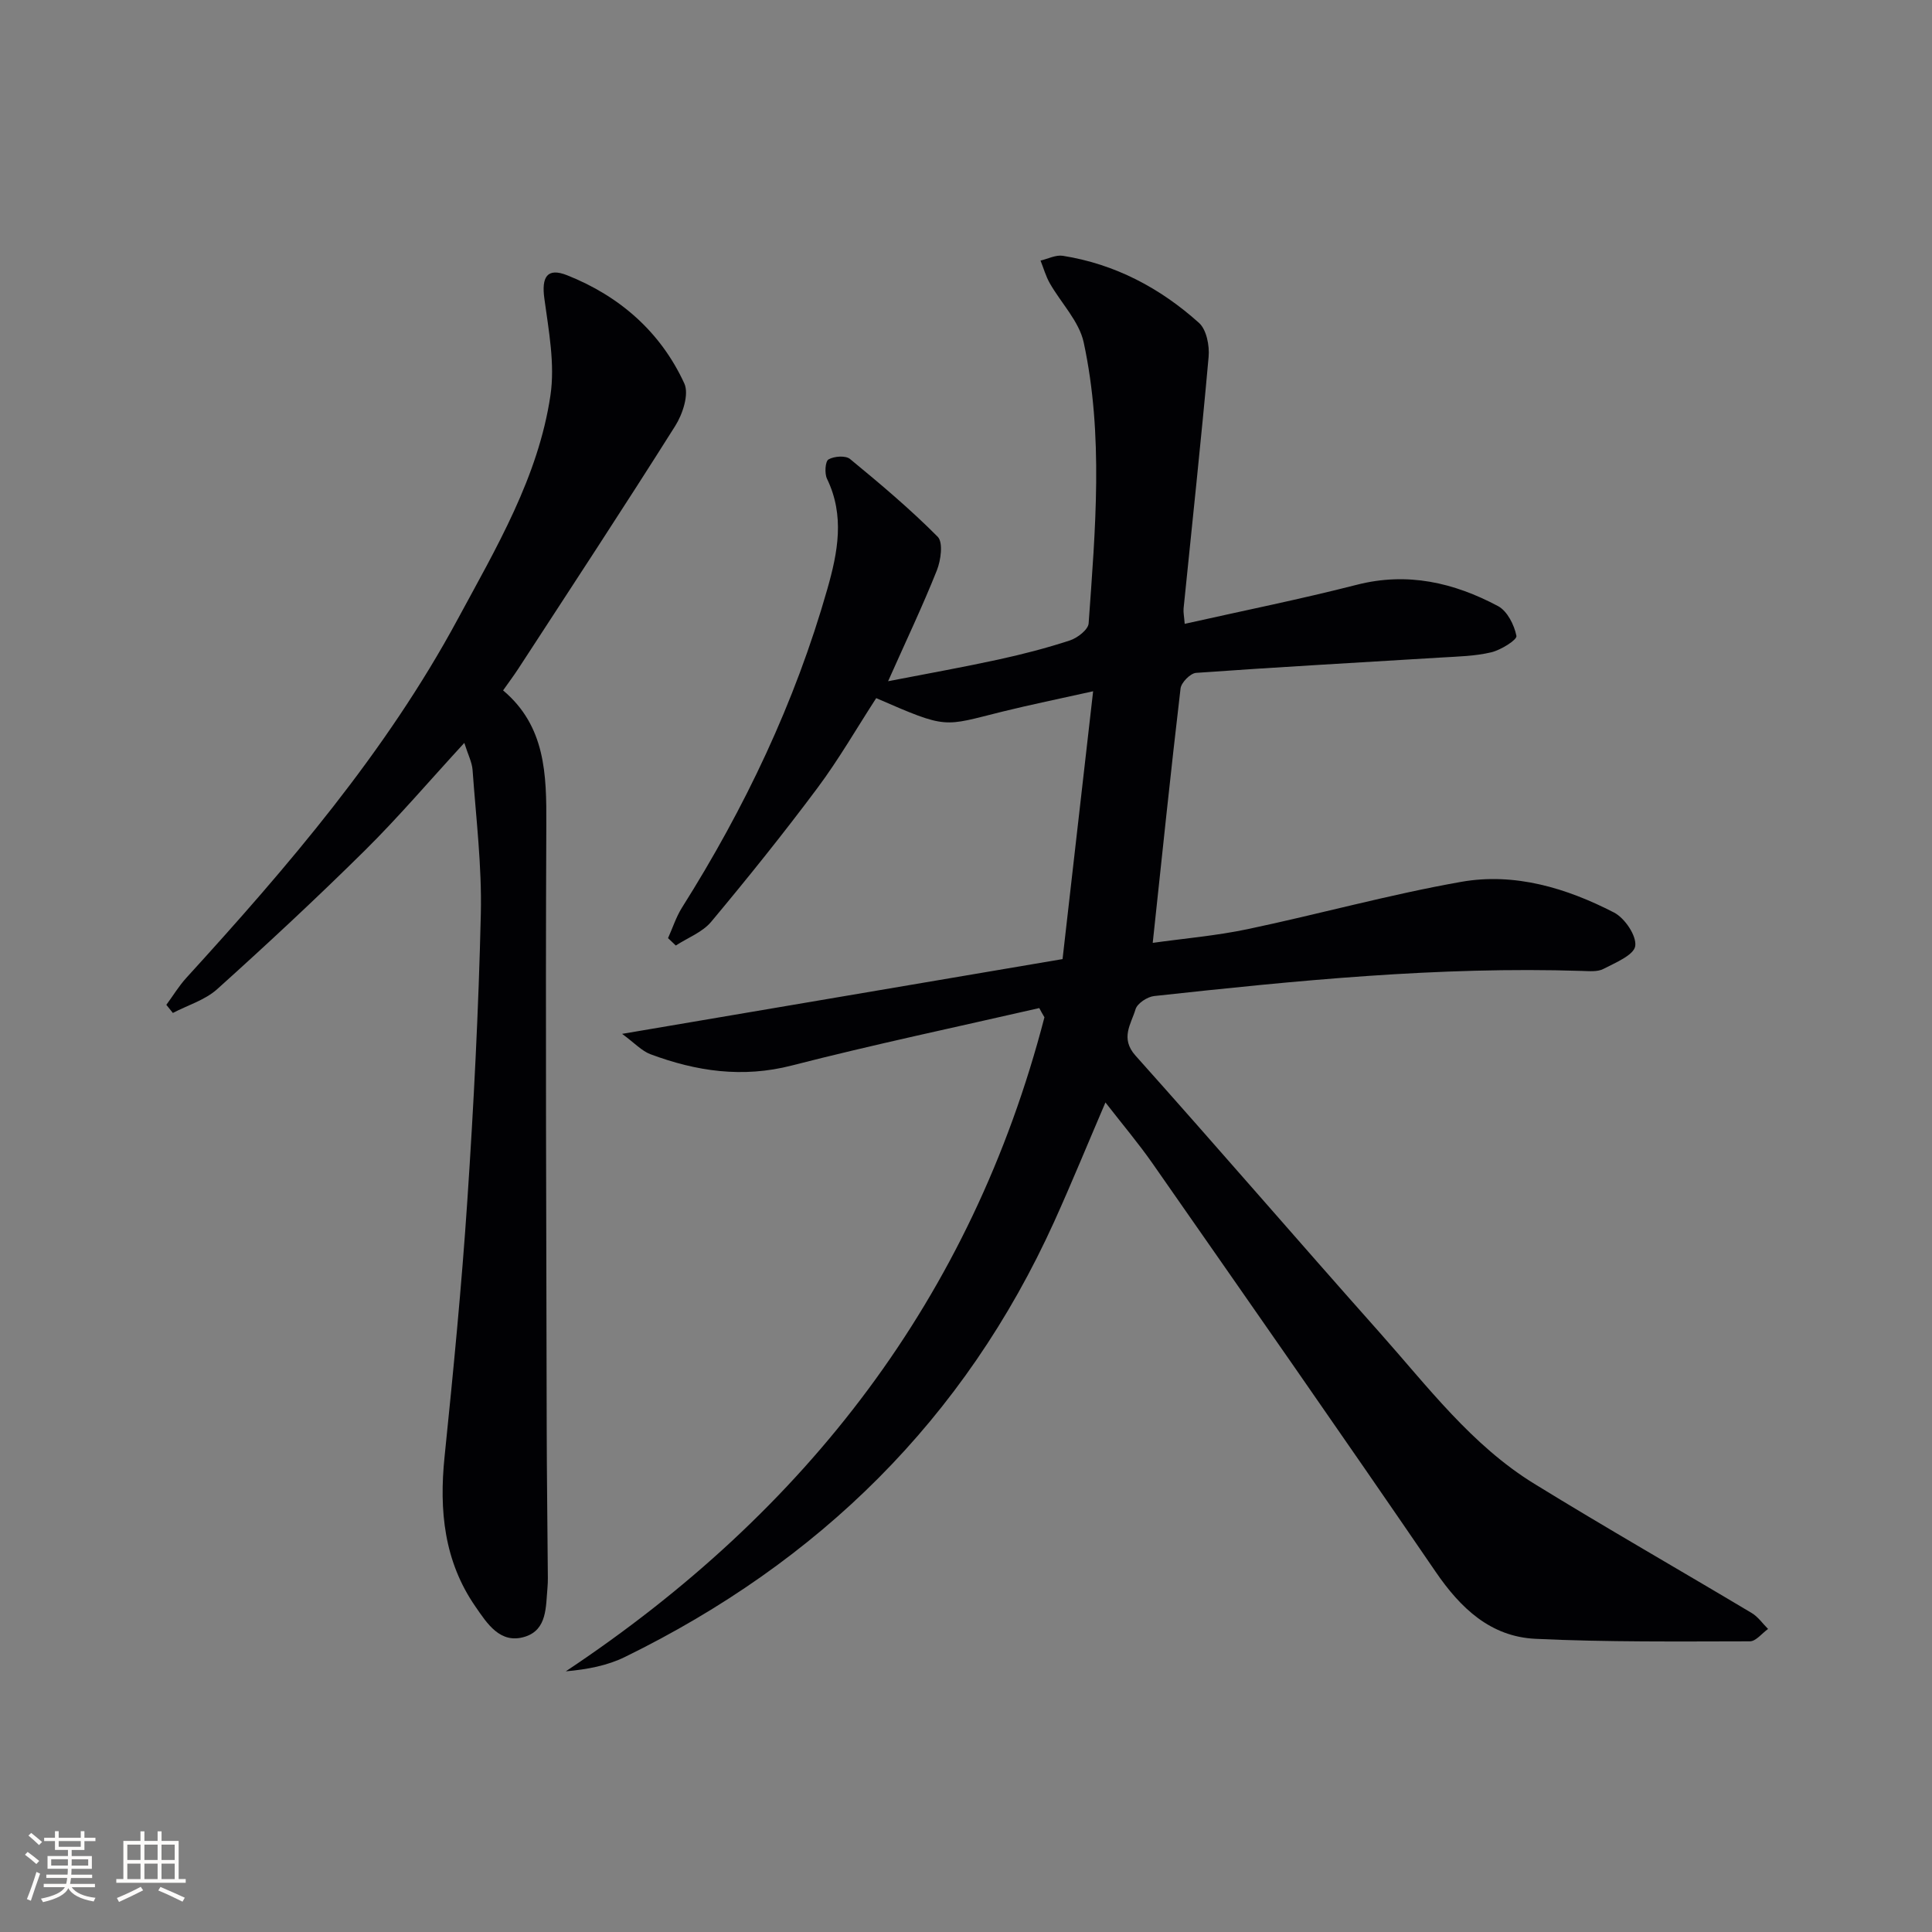 <svg enable-background="new 0 0 400 400" viewBox="0 0 400 400" xmlns="http://www.w3.org/2000/svg"><rect x="0" y="0" width="400" height="400" fill="#808080" stroke="none"/><path d="m215.17 208.71c-17.09 3.92-34.25 7.53-51.23 11.89-10.21 2.63-19.76 1.21-29.26-2.33-1.82-.68-3.29-2.32-5.88-4.22 31.13-5.28 60.88-10.33 91.19-15.48 2.1-18.41 4.17-36.48 6.33-55.45-7.02 1.57-12.95 2.77-18.81 4.22-12.35 3.06-11.21 3.68-26.1-2.8-4.01 6.18-7.73 12.66-12.17 18.61-7.05 9.45-14.45 18.66-22.01 27.71-1.81 2.16-4.84 3.29-7.31 4.9-.54-.51-1.07-1.02-1.61-1.53.95-2.1 1.66-4.35 2.87-6.29 13.02-20.64 23.41-42.45 30.11-65.98 2.18-7.65 3.63-15.19-.07-22.84-.53-1.1-.37-3.6.31-4 1.16-.67 3.53-.85 4.46-.09 6.25 5.14 12.46 10.37 18.15 16.1 1.16 1.17.66 4.86-.17 6.95-2.94 7.39-6.37 14.58-10.1 22.96 8.08-1.57 15.44-2.88 22.75-4.47 5.02-1.09 10.03-2.38 14.9-3.98 1.56-.51 3.78-2.23 3.87-3.53 1.38-19.41 3.12-38.92-1.02-58.16-.95-4.39-4.69-8.15-7.03-12.27-.82-1.45-1.28-3.11-1.91-4.68 1.54-.36 3.17-1.22 4.62-.99 10.8 1.71 20.15 6.67 28.19 13.89 1.56 1.4 2.2 4.72 1.99 7.03-1.55 17.38-3.43 34.72-5.18 52.08-.08.8.11 1.62.23 3.2 12.07-2.71 23.92-5.09 35.6-8.08 10.51-2.7 20.12-.46 29.26 4.4 1.92 1.02 3.38 3.91 3.82 6.18.16.81-3.2 2.91-5.2 3.39-3.34.8-6.88.87-10.34 1.08-16.93 1.04-33.86 1.97-50.78 3.18-1.19.08-3.07 2-3.22 3.23-2.04 17.29-3.83 34.62-5.76 52.67 6.4-.9 13.14-1.47 19.7-2.85 14.75-3.11 29.32-7.16 44.15-9.78 11.07-1.96 21.79 1.26 31.66 6.35 2.22 1.15 4.69 4.8 4.39 6.93-.27 1.88-4.11 3.46-6.6 4.75-1.22.63-2.93.45-4.41.41-29.69-.95-59.15 1.99-88.59 5.2-1.42.15-3.5 1.52-3.86 2.74-.91 3.06-3.23 5.99 0 9.6 16.99 18.99 33.61 38.3 50.54 57.33 9.94 11.17 19.04 23.33 32.02 31.31 14.87 9.15 30.04 17.81 45.03 26.77 1.31.78 2.25 2.18 3.37 3.29-1.26.89-2.51 2.56-3.77 2.56-14.8.02-29.61.18-44.38-.52-9.3-.44-15.51-6.32-20.69-13.9-19.34-28.29-38.97-56.37-58.57-84.48-2.92-4.19-6.24-8.11-9.78-12.67-3.72 8.68-7.02 16.74-10.6 24.66-18.56 40.95-48.75 70.5-88.89 90.15-3.61 1.77-7.7 2.57-12.24 2.97 49.88-33.17 84.03-77.38 99.1-135.41-.37-.61-.72-1.26-1.07-1.91z" fill="#010104"/><path d="m96.13 153.81c-7.27 7.9-13.63 15.38-20.59 22.27-9.94 9.83-20.18 19.36-30.57 28.71-2.51 2.26-6.09 3.32-9.18 4.93-.45-.56-.9-1.12-1.35-1.68 1.38-1.87 2.59-3.89 4.15-5.6 21-23.04 41.29-46.65 56.19-74.27 7.97-14.76 16.67-29.4 19.18-46.29.97-6.5-.36-13.44-1.26-20.1-.6-4.39.55-6.45 4.72-4.79 10.86 4.31 19.36 11.73 24.26 22.4 1.02 2.22-.34 6.35-1.88 8.79-10.65 16.89-21.62 33.57-32.51 50.3-.9 1.38-1.89 2.7-3.13 4.46 8.8 7.41 9 17.38 8.95 27.81-.19 41.66 0 83.33.08 124.99.02 9.66.15 19.32.22 28.99.01 1.33.06 2.67-.06 4-.36 3.94-.05 8.68-4.65 10.13-5.15 1.62-7.86-2.76-10.27-6.24-6.49-9.37-7.53-19.9-6.39-30.99 1.81-17.68 3.54-35.39 4.72-53.12 1.32-19.74 2.33-39.52 2.79-59.3.23-9.92-1-19.88-1.71-29.81-.12-1.59-.93-3.12-1.71-5.59z" fill="#010104"/><g fill="#fcfbfa"><path d="m5.17 384 .55-.58c.85.61 1.65 1.24 2.4 1.87l-.59.64c-.83-.73-1.62-1.38-2.36-1.93m1.22 9.53-.82-.34c.71-1.76 1.37-3.64 1.98-5.63.24.13.5.25.76.36-.6 1.67-1.24 3.54-1.92 5.61m-.5-13.5.57-.54c.56.44 1.31 1.06 2.26 1.87l-.64.64c-.68-.66-1.41-1.32-2.19-1.97m3.25.46h2.24v-1.36h.77v1.36h4.57v-1.36h.76v1.36h2.28v.69h-2.28v1.84h-2.64v1.26h4.18v2.64h-4.21c0 .45-.02.86-.05 1.21h4.32v.69h-4.38c-.04.34-.1.75-.19 1.22h5.15v.69h-4.82c.87 1.19 2.51 1.92 4.93 2.19-.17.31-.3.57-.37.76-2.77-.49-4.52-1.41-5.26-2.76-.56 1.26-2.3 2.23-5.24 2.9-.12-.25-.26-.48-.43-.72 2.73-.55 4.38-1.34 4.96-2.38h-4.38v-.69h4.65c.1-.38.17-.79.21-1.22h-4.32v-.69h4.4c.03-.34.05-.75.05-1.21h-4.2v-2.64h4.23v-1.26h-2.69v-1.84h-2.24zm1.46 4.46v1.29h3.45c.01-.4.02-.57.01-.53v-.32-.45h-3.46zm1.55-2.59h4.57v-1.19h-4.57zm6.11 2.59h-3.42v.77c-.01.19-.01.37-.02.53h3.44z"/><path d="m32.63 379.16h.82v1.98h3.54v7.89h1.46v.78h-14.37v-.78h1.46v-7.89h3.54v-1.98h.82v1.98h2.73zm-3.49 11.48.5.73c-1.61.82-3.28 1.63-5 2.41-.13-.27-.28-.55-.44-.82 1.75-.72 3.4-1.49 4.94-2.32m-2.78-5.55h2.73v-3.18h-2.73zm0 3.95h2.73v-3.2h-2.73zm3.54-3.95h2.73v-3.18h-2.73zm0 3.95h2.73v-3.2h-2.73zm7.89 4.68c-1.84-.92-3.51-1.7-5.02-2.32l.45-.73c1.89.8 3.57 1.55 5.04 2.23zm-1.62-11.81h-2.73v3.18h2.73zm-2.73 7.13h2.73v-3.2h-2.73z"/></g></svg>